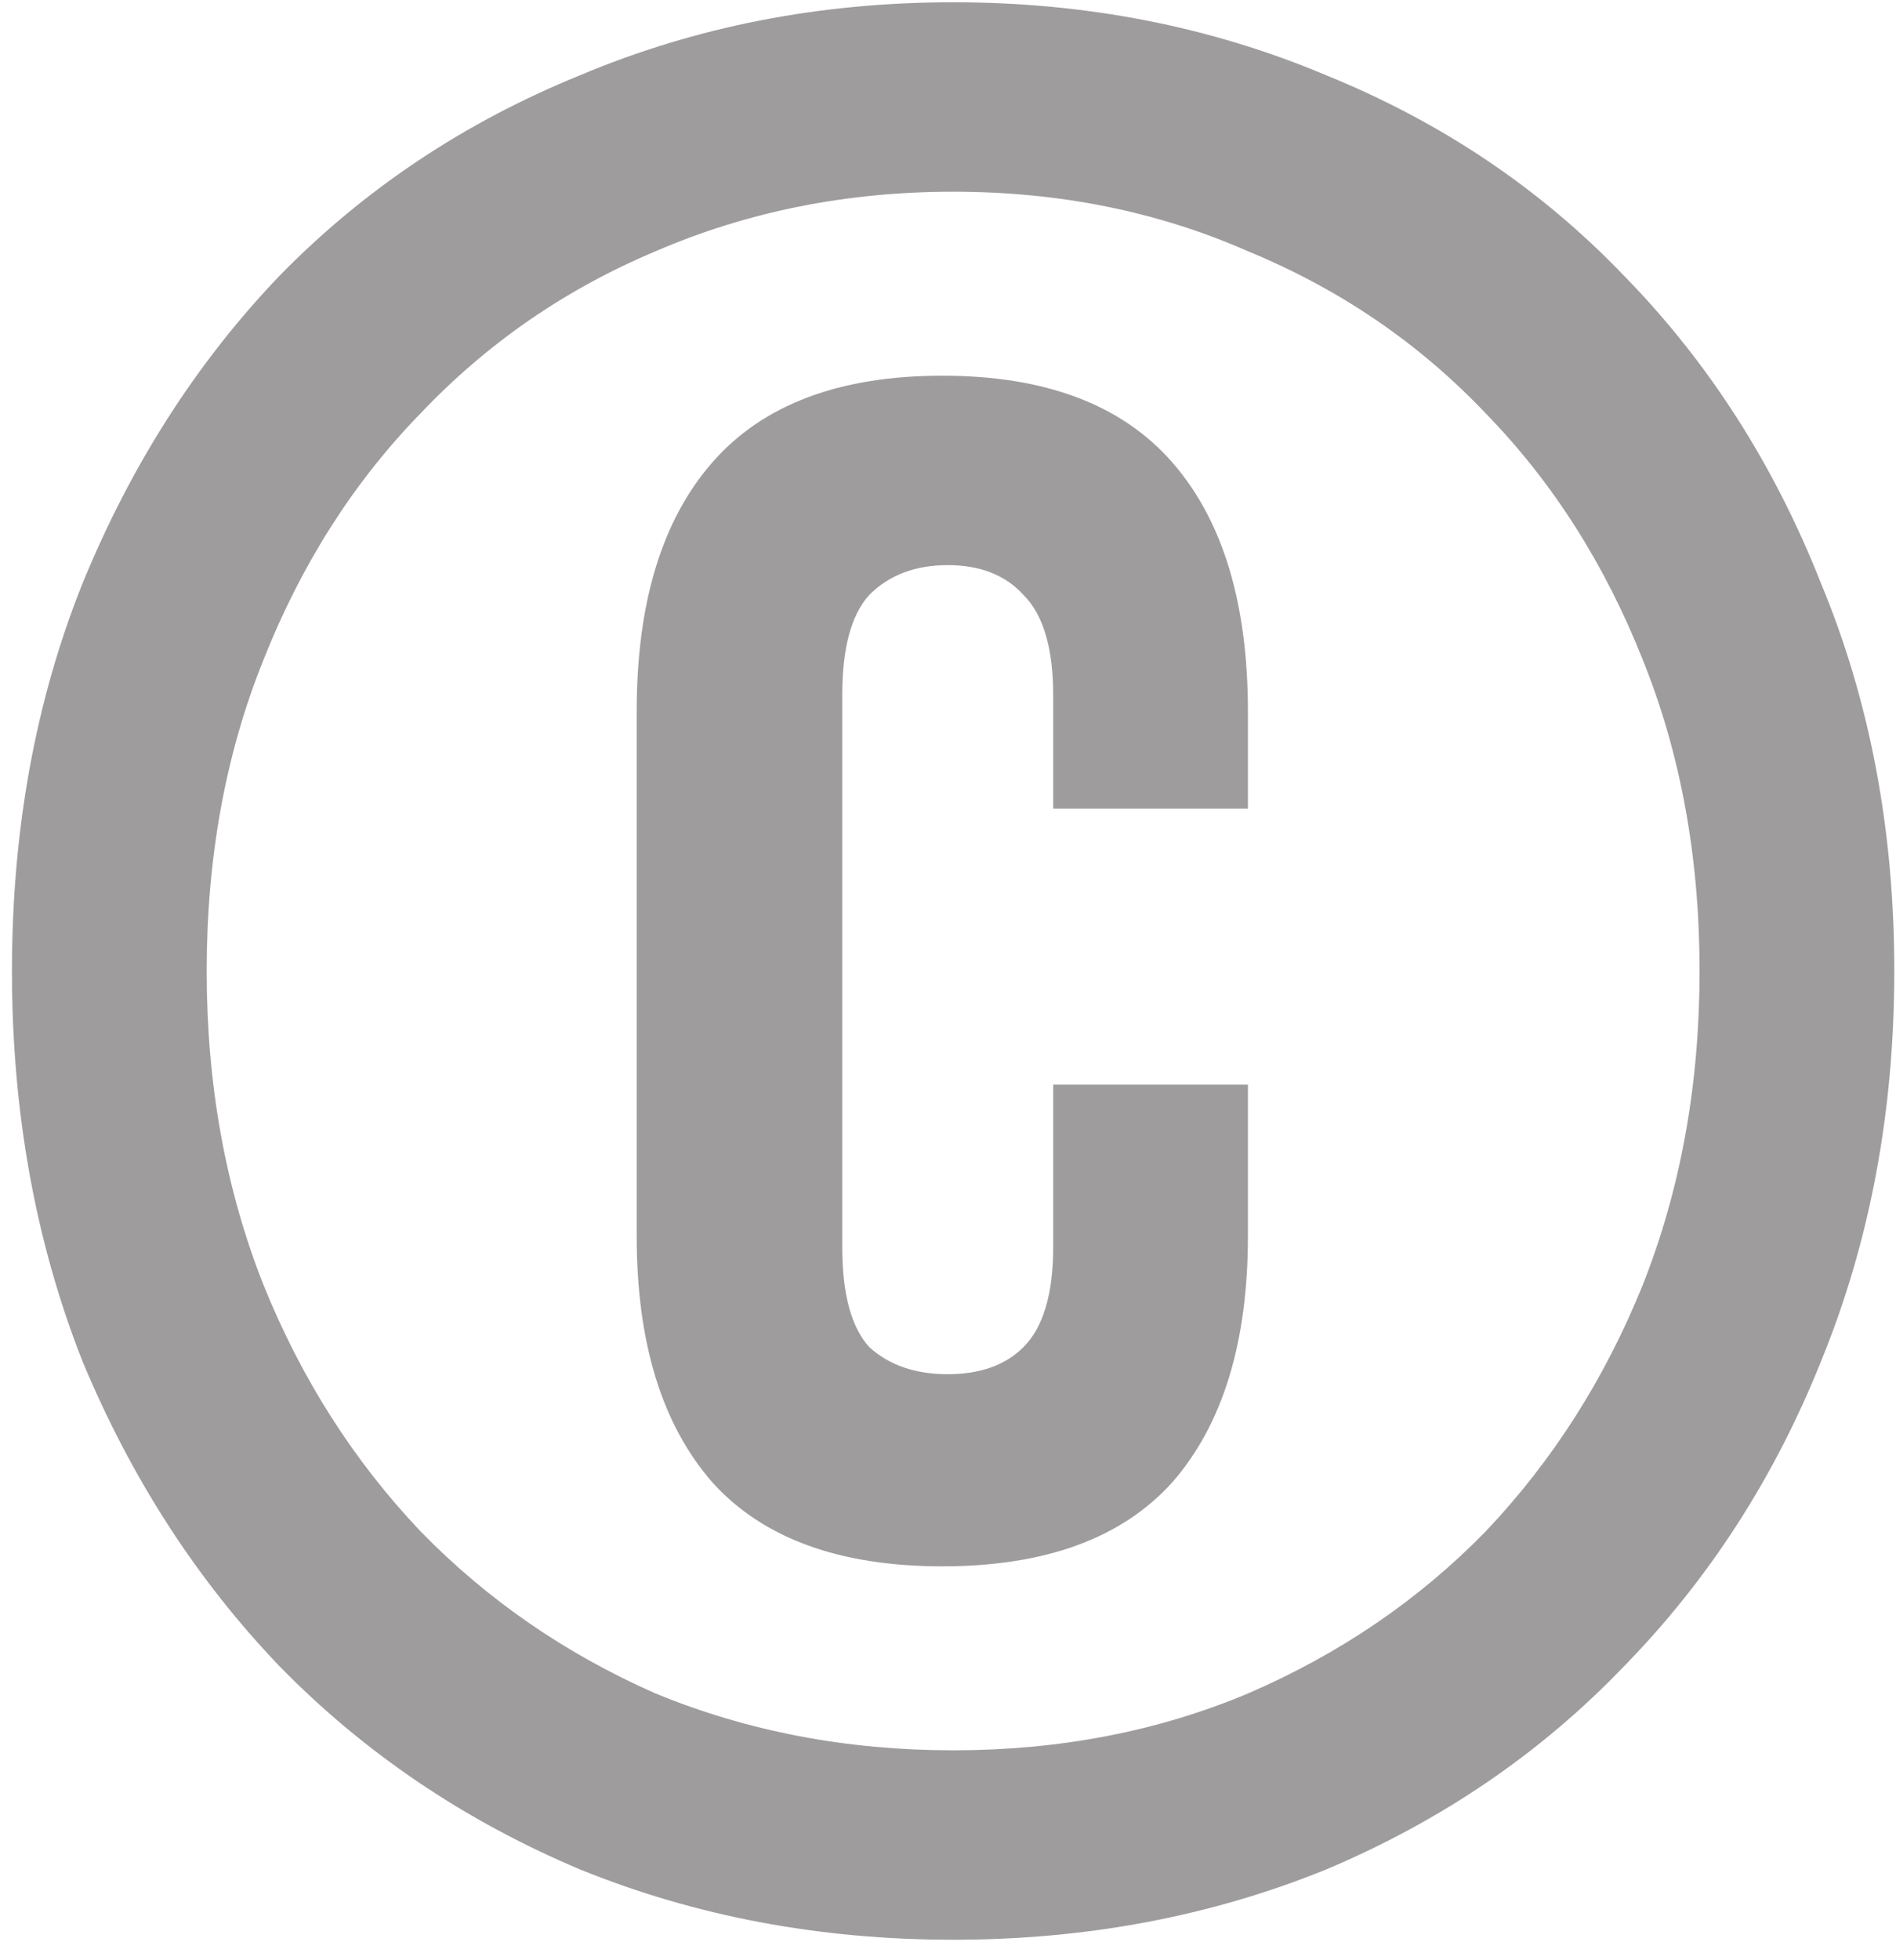 <?xml version="1.0" encoding="UTF-8"?> <svg xmlns="http://www.w3.org/2000/svg" width="90" height="93" viewBox="0 0 90 93" fill="none"> <path d="M59.236 51.459V58.649C59.236 63.698 58.038 67.592 55.642 70.331C53.245 72.984 49.608 74.311 44.73 74.311C39.851 74.311 36.214 72.984 33.818 70.331C31.421 67.592 30.223 63.698 30.223 58.649V33.743C30.223 28.608 31.421 24.671 33.818 21.932C36.214 19.194 39.851 17.824 44.73 17.824C49.608 17.824 53.245 19.194 55.642 21.932C58.038 24.671 59.236 28.608 59.236 33.743V38.365H49.993V32.973C49.993 30.748 49.523 29.164 48.581 28.223C47.725 27.282 46.527 26.811 44.986 26.811C43.446 26.811 42.205 27.282 41.264 28.223C40.408 29.164 39.98 30.748 39.98 32.973V59.162C39.98 61.387 40.408 62.971 41.264 63.912C42.205 64.768 43.446 65.196 44.986 65.196C46.527 65.196 47.725 64.768 48.581 63.912C49.523 62.971 49.993 61.387 49.993 59.162V51.459H59.236ZM0.568 46.068C0.568 39.392 1.68 33.273 3.905 27.709C6.216 22.061 9.34 17.182 13.277 13.074C17.299 8.966 22.049 5.8 27.527 3.574C33.005 1.264 38.91 0.108 45.243 0.108C51.577 0.108 57.482 1.264 62.959 3.574C68.437 5.8 73.144 8.966 77.081 13.074C81.104 17.182 84.228 22.061 86.453 27.709C88.763 33.273 89.919 39.392 89.919 46.068C89.919 52.743 88.763 58.905 86.453 64.554C84.228 70.117 81.104 74.953 77.081 79.061C73.144 83.169 68.437 86.378 62.959 88.689C57.482 90.914 51.577 92.027 45.243 92.027C38.91 92.027 33.005 90.914 27.527 88.689C22.049 86.378 17.299 83.169 13.277 79.061C9.34 74.953 6.216 70.117 3.905 64.554C1.68 58.905 0.568 52.743 0.568 46.068ZM9.811 46.068C9.811 51.459 10.71 56.423 12.507 60.959C14.304 65.41 16.786 69.304 19.953 72.642C23.119 75.894 26.842 78.462 31.122 80.345C35.486 82.142 40.194 83.04 45.243 83.04C50.293 83.04 54.957 82.142 59.236 80.345C63.601 78.462 67.367 75.894 70.534 72.642C73.701 69.304 76.182 65.41 77.98 60.959C79.777 56.423 80.676 51.459 80.676 46.068C80.676 40.676 79.777 35.755 77.98 31.304C76.182 26.768 73.701 22.874 70.534 19.622C67.367 16.284 63.601 13.716 59.236 11.919C54.957 10.036 50.293 9.095 45.243 9.095C40.194 9.095 35.486 10.036 31.122 11.919C26.842 13.716 23.119 16.284 19.953 19.622C16.786 22.874 14.304 26.768 12.507 31.304C10.71 35.755 9.811 40.676 9.811 46.068Z" fill="#9E9C9C"></path> </svg> 